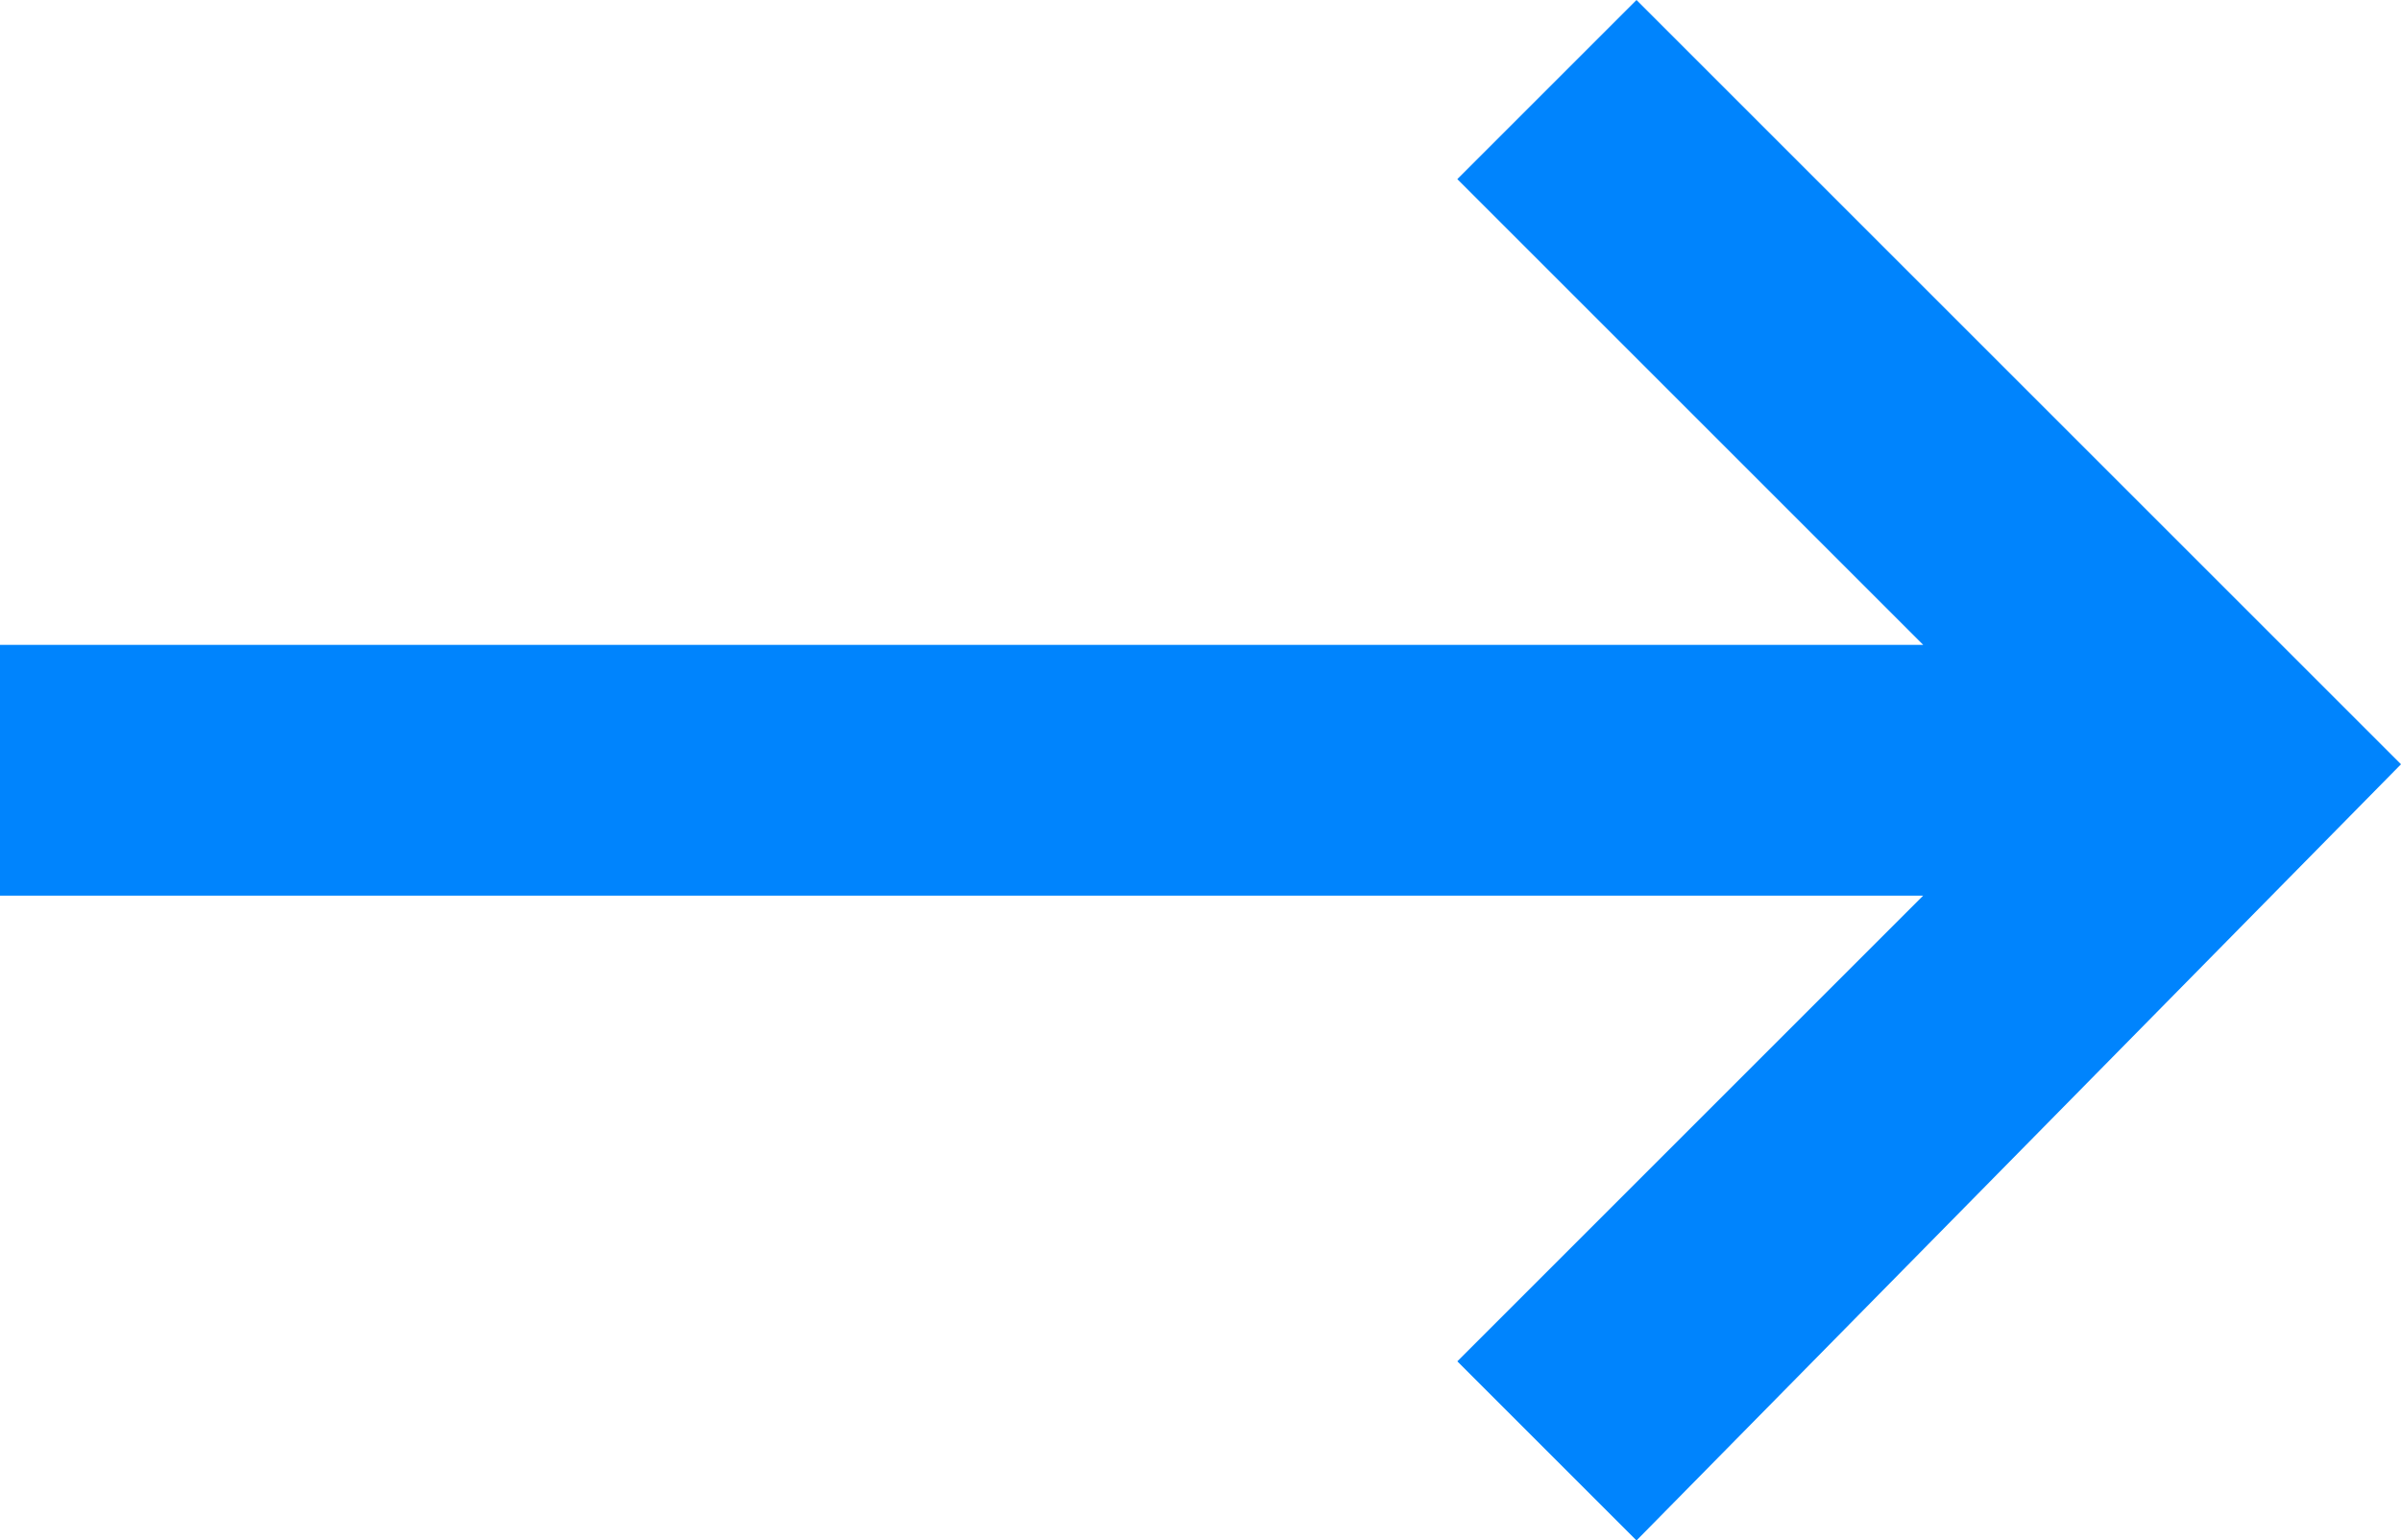 <?xml version="1.0" encoding="utf-8"?>
<!-- Generator: Adobe Illustrator 27.5.0, SVG Export Plug-In . SVG Version: 6.00 Build 0)  -->
<svg version="1.1" id="Layer_1" xmlns="http://www.w3.org/2000/svg" xmlns:xlink="http://www.w3.org/1999/xlink" x="0px" y="0px"
	 viewBox="0 0 20.1 12.9" style="enable-background:new 0 0 20.1 12.9;" xml:space="preserve">
<style type="text/css">
	.st0{fill:#0084FD;}
</style>
<path class="st0" d="M13.7,12.9l-1.5-1.5l3.9-3.9H0V5.4h16.1l-3.9-3.9L13.7,0l6.4,6.4L13.7,12.9L13.7,12.9z"/>
</svg>
